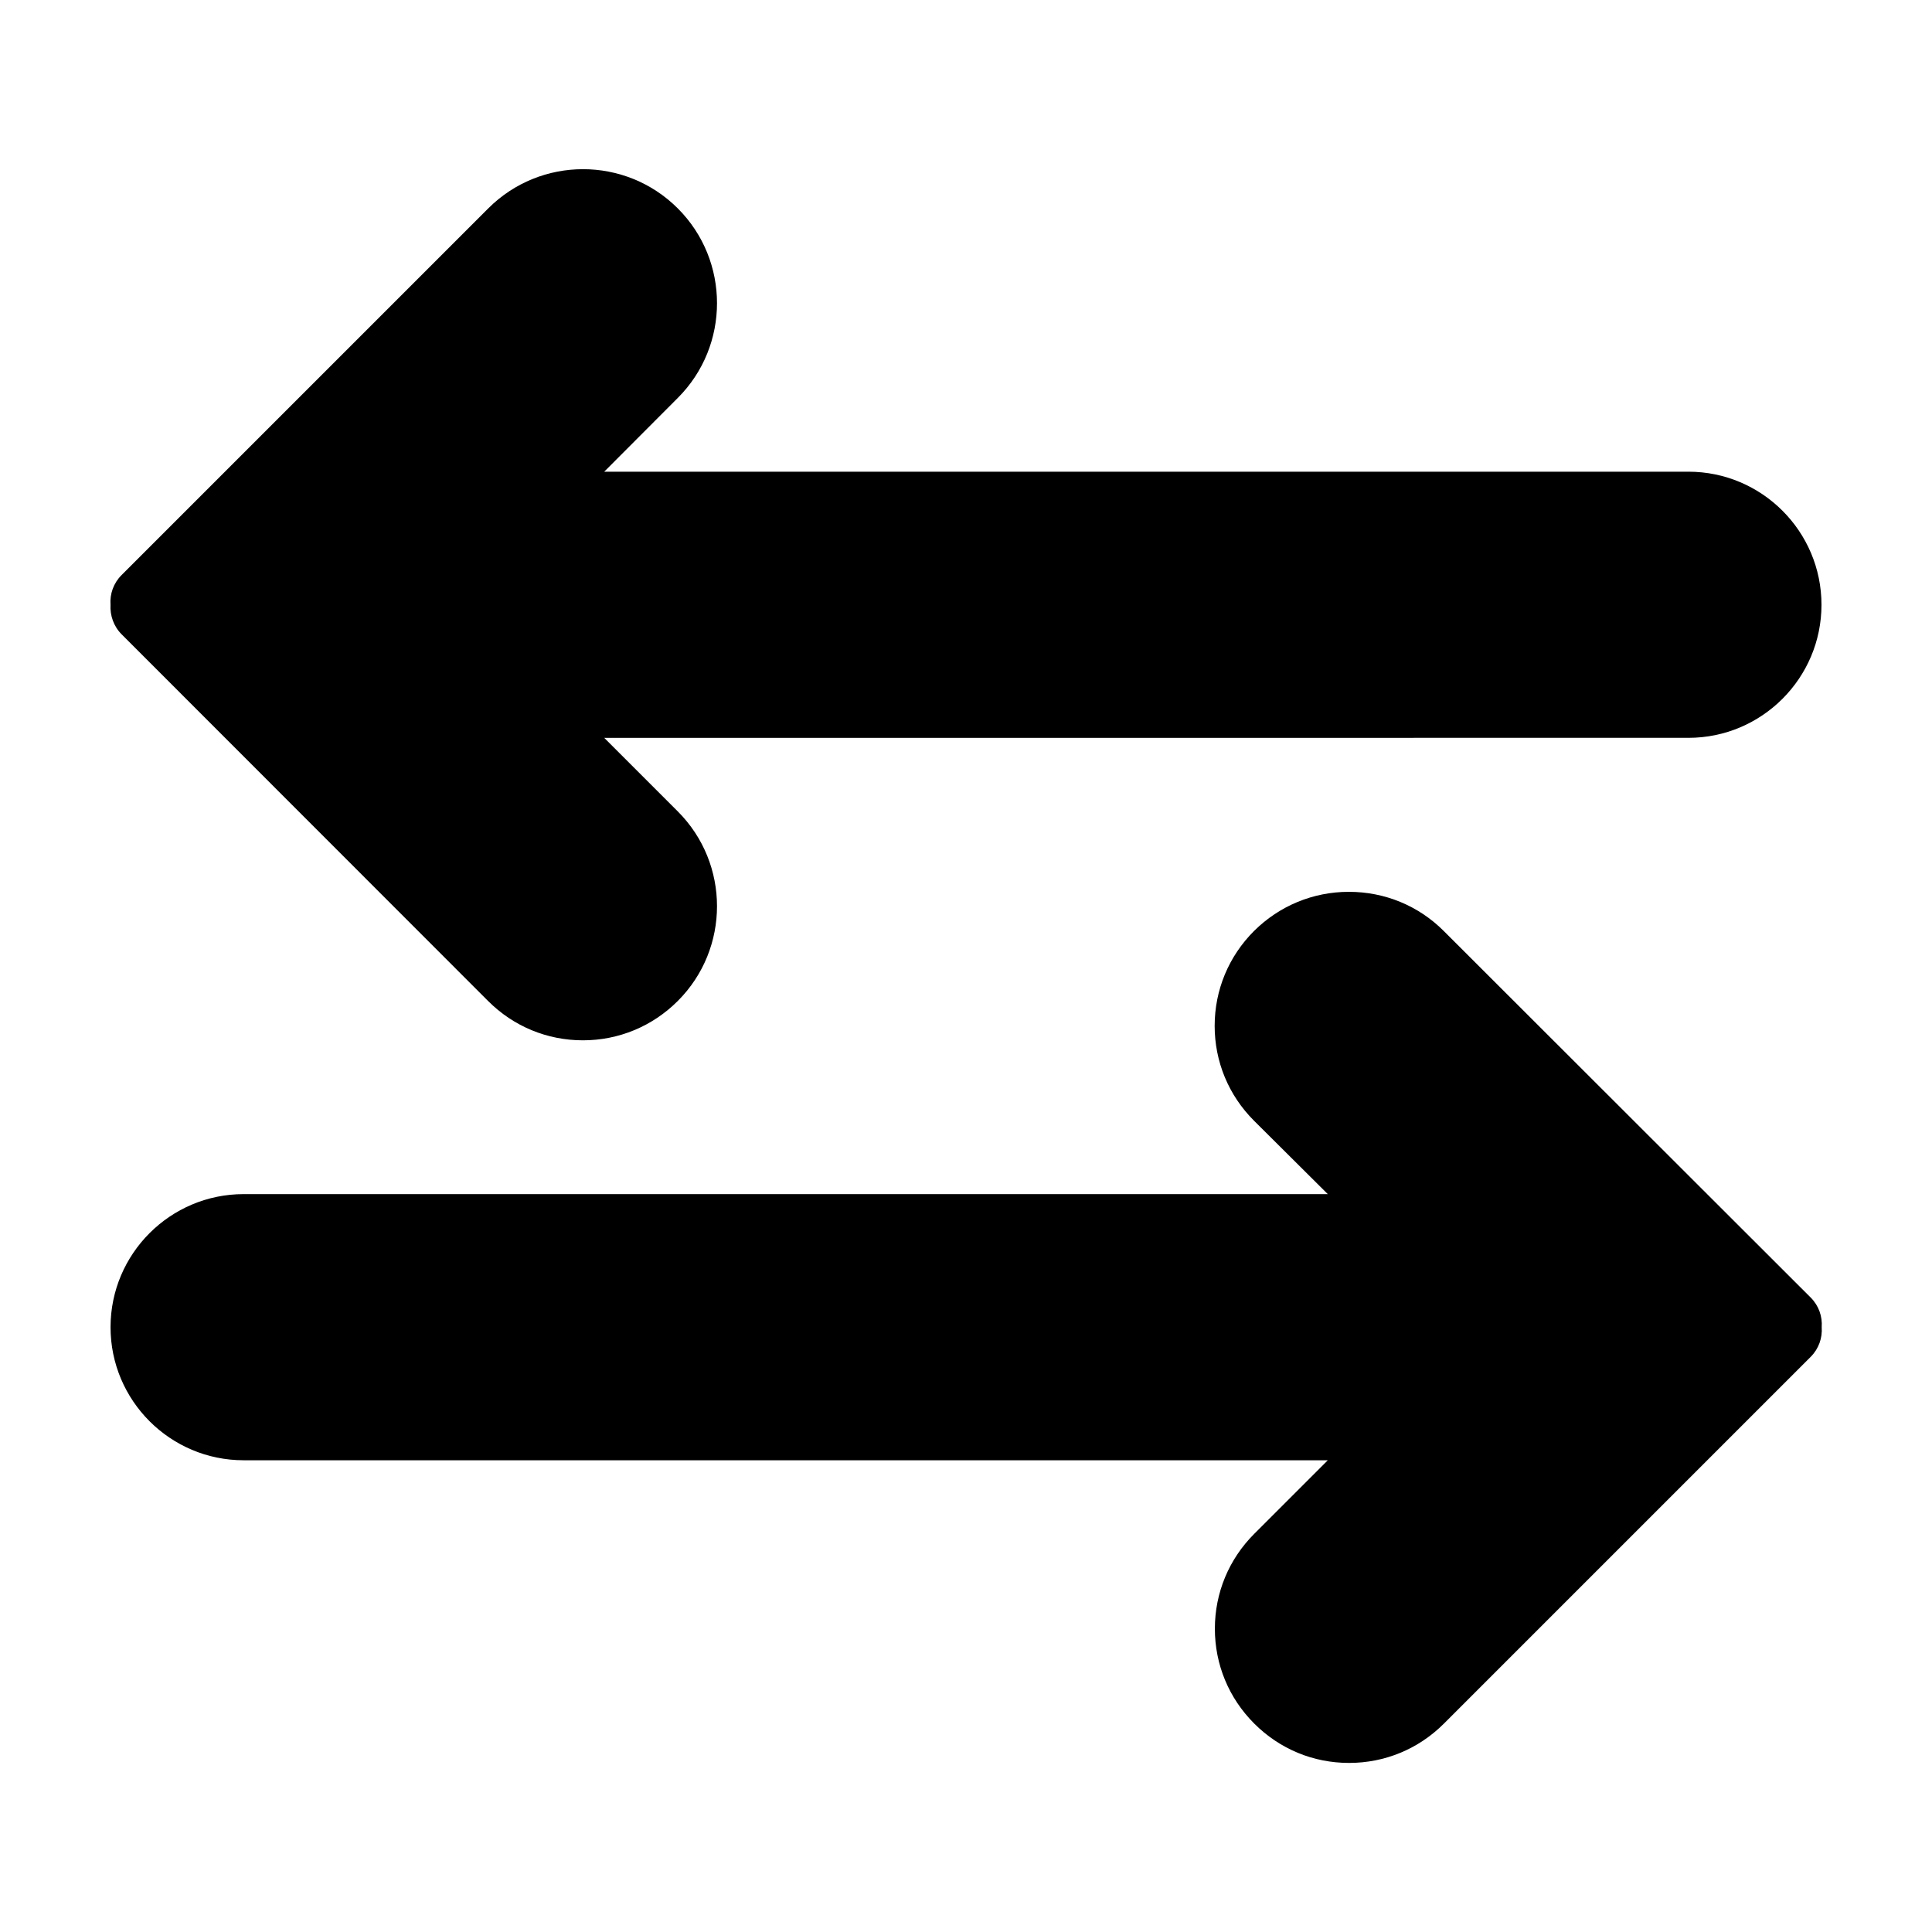 <?xml version="1.0" encoding="UTF-8"?>
<!-- Uploaded to: SVG Repo, www.svgrepo.com, Generator: SVG Repo Mixer Tools -->
<svg fill="#000000" width="800px" height="800px" version="1.1" viewBox="144 144 512 512" xmlns="http://www.w3.org/2000/svg">
 <path d="m176.26 312.13c-2.168-2.164-3.125-5.035-2.973-7.859-0.203-2.82 0.754-5.691 2.922-7.859l97.184-97.184c13.855-13.855 36.375-13.855 50.23 0 13.855 13.855 13.855 36.375 0 50.23l-19.496 19.547h287.32c19.445 0 35.266 15.82 35.266 35.266 0 19.445-15.82 35.266-35.266 35.266l-287.32 0.004 19.496 19.496c13.855 13.855 13.855 36.375 0 50.23-6.699 6.699-15.617 10.43-25.141 10.43-9.473 0-18.391-3.68-25.141-10.43zm350.35 78.594c-6.699-6.699-15.617-10.379-25.141-10.379-9.473 0-18.391 3.68-25.141 10.379-6.699 6.699-10.43 15.617-10.43 25.141 0 9.473 3.68 18.391 10.43 25.141l19.551 19.449h-287.32c-19.445 0-35.266 15.82-35.266 35.266 0 19.445 15.82 35.266 35.266 35.266h287.32l-19.496 19.496c-6.699 6.699-10.43 15.617-10.43 25.141 0 9.473 3.68 18.391 10.43 25.141s15.617 10.43 25.141 10.43c9.473 0 18.391-3.68 25.141-10.43l97.184-97.184c2.168-2.168 3.125-5.039 2.922-7.859 0.203-2.82-0.754-5.691-2.922-7.859z"/>
</svg>